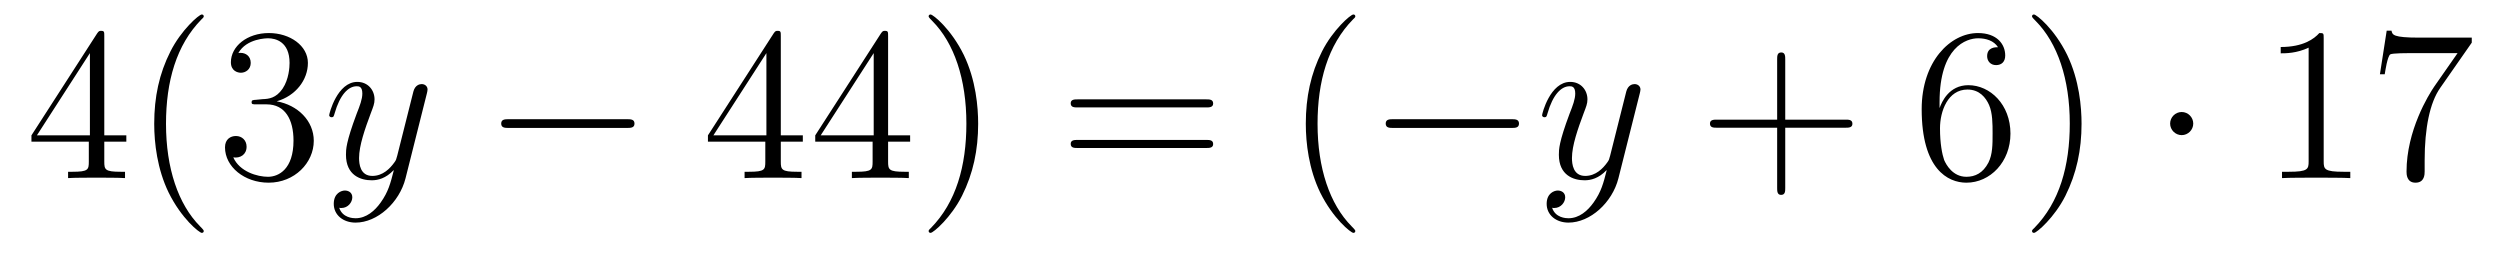 <?xml version='1.0'?>
<!-- This file was generated by dvisvgm 1.14.1 -->
<svg height='14pt' version='1.1' viewBox='0 -14 137 14' width='137pt' xmlns='http://www.w3.org/2000/svg' xmlns:xlink='http://www.w3.org/1999/xlink'>
<g id='page1'>
<g transform='matrix(1 0 0 1 -127 650)'>
<path d='M132.715 -662.022C132.715 -662.249 132.715 -662.309 132.548 -662.309C132.453 -662.309 132.417 -662.309 132.321 -662.166L128.723 -656.583V-656.236H131.867V-655.148C131.867 -654.706 131.843 -654.587 130.97 -654.587H130.731V-654.24C131.006 -654.264 131.95 -654.264 132.285 -654.264S133.576 -654.264 133.851 -654.24V-654.587H133.612C132.751 -654.587 132.715 -654.706 132.715 -655.148V-656.236H133.923V-656.583H132.715V-662.022ZM131.927 -661.09V-656.583H129.022L131.927 -661.09ZM138.165 -651.335C138.165 -651.371 138.165 -651.395 137.962 -651.598C136.767 -652.806 136.097 -654.778 136.097 -657.217C136.097 -659.536 136.659 -661.532 138.046 -662.943C138.165 -663.05 138.165 -663.074 138.165 -663.11C138.165 -663.182 138.105 -663.206 138.057 -663.206C137.902 -663.206 136.922 -662.345 136.336 -661.173C135.726 -659.966 135.451 -658.687 135.451 -657.217C135.451 -656.152 135.619 -654.73 136.24 -653.451C136.946 -652.017 137.926 -651.239 138.057 -651.239C138.105 -651.239 138.165 -651.263 138.165 -651.335ZM141.039 -658.532C140.836 -658.52 140.788 -658.507 140.788 -658.4C140.788 -658.281 140.848 -658.281 141.063 -658.281H141.613C142.629 -658.281 143.084 -657.444 143.084 -656.296C143.084 -654.73 142.271 -654.312 141.685 -654.312C141.111 -654.312 140.131 -654.587 139.784 -655.376C140.167 -655.316 140.513 -655.531 140.513 -655.961C140.513 -656.308 140.262 -656.547 139.928 -656.547C139.641 -656.547 139.33 -656.38 139.33 -655.926C139.33 -654.862 140.394 -653.989 141.721 -653.989C143.143 -653.989 144.195 -655.077 144.195 -656.284C144.195 -657.384 143.311 -658.245 142.163 -658.448C143.203 -658.747 143.873 -659.619 143.873 -660.552C143.873 -661.496 142.892 -662.189 141.733 -662.189C140.537 -662.189 139.653 -661.46 139.653 -660.588C139.653 -660.109 140.023 -660.014 140.203 -660.014C140.454 -660.014 140.74 -660.193 140.74 -660.552C140.74 -660.934 140.454 -661.102 140.191 -661.102C140.119 -661.102 140.095 -661.102 140.059 -661.09C140.513 -661.902 141.637 -661.902 141.697 -661.902C142.091 -661.902 142.868 -661.723 142.868 -660.552C142.868 -660.325 142.833 -659.655 142.486 -659.141C142.127 -658.615 141.721 -658.579 141.398 -658.567L141.039 -658.532Z' fill-rule='evenodd'/>
<path d='M147.861 -652.901C147.538 -652.447 147.071 -652.04 146.485 -652.04C146.342 -652.04 145.768 -652.064 145.589 -652.614C145.625 -652.602 145.685 -652.602 145.709 -652.602C146.067 -652.602 146.306 -652.913 146.306 -653.188C146.306 -653.463 146.079 -653.559 145.9 -653.559C145.709 -653.559 145.29 -653.415 145.29 -652.829C145.29 -652.22 145.804 -651.801 146.485 -651.801C147.681 -651.801 148.888 -652.901 149.223 -654.228L150.395 -658.89C150.406 -658.95 150.43 -659.022 150.43 -659.093C150.43 -659.273 150.287 -659.392 150.108 -659.392C150 -659.392 149.749 -659.344 149.654 -658.986L148.769 -655.471C148.709 -655.256 148.709 -655.232 148.613 -655.101C148.374 -654.766 147.98 -654.36 147.406 -654.36C146.737 -654.36 146.677 -655.017 146.677 -655.34C146.677 -656.021 147 -656.942 147.322 -657.802C147.454 -658.149 147.525 -658.316 147.525 -658.555C147.525 -659.058 147.167 -659.512 146.581 -659.512C145.481 -659.512 145.039 -657.778 145.039 -657.683C145.039 -657.635 145.087 -657.575 145.171 -657.575C145.278 -657.575 145.29 -657.623 145.338 -657.79C145.625 -658.794 146.079 -659.273 146.545 -659.273C146.653 -659.273 146.856 -659.273 146.856 -658.878C146.856 -658.567 146.725 -658.221 146.545 -657.767C145.959 -656.2 145.959 -655.806 145.959 -655.519C145.959 -654.383 146.773 -654.12 147.37 -654.12C147.717 -654.12 148.147 -654.228 148.566 -654.67L148.578 -654.658C148.398 -653.953 148.279 -653.487 147.861 -652.901Z' fill-rule='evenodd'/>
<path d='M161.352 -656.989C161.555 -656.989 161.77 -656.989 161.77 -657.228C161.77 -657.468 161.555 -657.468 161.352 -657.468H154.885C154.682 -657.468 154.466 -657.468 154.466 -657.228C154.466 -656.989 154.682 -656.989 154.885 -656.989H161.352Z' fill-rule='evenodd'/>
<path d='M169.788 -662.022C169.788 -662.249 169.788 -662.309 169.621 -662.309C169.525 -662.309 169.489 -662.309 169.393 -662.166L165.795 -656.583V-656.236H168.939V-655.148C168.939 -654.706 168.915 -654.587 168.042 -654.587H167.803V-654.24C168.078 -654.264 169.023 -654.264 169.358 -654.264C169.692 -654.264 170.649 -654.264 170.923 -654.24V-654.587H170.684C169.824 -654.587 169.788 -654.706 169.788 -655.148V-656.236H170.995V-656.583H169.788V-662.022ZM168.999 -661.09V-656.583H166.094L168.999 -661.09ZM175.668 -662.022C175.668 -662.249 175.668 -662.309 175.501 -662.309C175.405 -662.309 175.369 -662.309 175.273 -662.166L171.675 -656.583V-656.236H174.819V-655.148C174.819 -654.706 174.795 -654.587 173.922 -654.587H173.683V-654.24C173.958 -654.264 174.903 -654.264 175.237 -654.264S176.529 -654.264 176.803 -654.24V-654.587H176.564C175.704 -654.587 175.668 -654.706 175.668 -655.148V-656.236H176.875V-656.583H175.668V-662.022ZM174.879 -661.09V-656.583H171.974L174.879 -661.09ZM180.603 -657.217C180.603 -658.125 180.484 -659.607 179.814 -660.994C179.109 -662.428 178.129 -663.206 177.997 -663.206C177.95 -663.206 177.89 -663.182 177.89 -663.11C177.89 -663.074 177.89 -663.05 178.093 -662.847C179.289 -661.64 179.958 -659.667 179.958 -657.228C179.958 -654.909 179.396 -652.913 178.009 -651.502C177.89 -651.395 177.89 -651.371 177.89 -651.335C177.89 -651.263 177.95 -651.239 177.997 -651.239C178.153 -651.239 179.133 -652.1 179.719 -653.272C180.329 -654.491 180.603 -655.782 180.603 -657.217Z' fill-rule='evenodd'/>
<path d='M193.098 -658.113C193.265 -658.113 193.481 -658.113 193.481 -658.328C193.481 -658.555 193.277 -658.555 193.098 -658.555H186.057C185.889 -658.555 185.675 -658.555 185.675 -658.34C185.675 -658.113 185.878 -658.113 186.057 -658.113H193.098ZM193.098 -655.89C193.265 -655.89 193.481 -655.89 193.481 -656.105C193.481 -656.332 193.277 -656.332 193.098 -656.332H186.057C185.889 -656.332 185.675 -656.332 185.675 -656.117C185.675 -655.89 185.878 -655.89 186.057 -655.89H193.098Z' fill-rule='evenodd'/>
<path d='M201.271 -651.335C201.271 -651.371 201.271 -651.395 201.068 -651.598C199.873 -652.806 199.202 -654.778 199.202 -657.217C199.202 -659.536 199.765 -661.532 201.151 -662.943C201.271 -663.05 201.271 -663.074 201.271 -663.11C201.271 -663.182 201.211 -663.206 201.163 -663.206C201.008 -663.206 200.028 -662.345 199.442 -661.173C198.833 -659.966 198.558 -658.687 198.558 -657.217C198.558 -656.152 198.725 -654.73 199.346 -653.451C200.052 -652.017 201.032 -651.239 201.163 -651.239C201.211 -651.239 201.271 -651.263 201.271 -651.335Z' fill-rule='evenodd'/>
<path d='M209.822 -656.989C210.025 -656.989 210.241 -656.989 210.241 -657.228C210.241 -657.468 210.025 -657.468 209.822 -657.468H203.356C203.152 -657.468 202.937 -657.468 202.937 -657.228C202.937 -656.989 203.152 -656.989 203.356 -656.989H209.822Z' fill-rule='evenodd'/>
<path d='M214.327 -652.901C214.004 -652.447 213.538 -652.04 212.952 -652.04C212.808 -652.04 212.234 -652.064 212.056 -652.614C212.092 -652.602 212.152 -652.602 212.176 -652.602C212.534 -652.602 212.773 -652.913 212.773 -653.188C212.773 -653.463 212.545 -653.559 212.366 -653.559C212.176 -653.559 211.757 -653.415 211.757 -652.829C211.757 -652.22 212.27 -651.801 212.952 -651.801C214.147 -651.801 215.354 -652.901 215.689 -654.228L216.862 -658.89C216.872 -658.95 216.898 -659.022 216.898 -659.093C216.898 -659.273 216.754 -659.392 216.575 -659.392C216.467 -659.392 216.216 -659.344 216.12 -658.986L215.236 -655.471C215.176 -655.256 215.176 -655.232 215.08 -655.101C214.841 -654.766 214.446 -654.36 213.872 -654.36C213.203 -654.36 213.143 -655.017 213.143 -655.34C213.143 -656.021 213.466 -656.942 213.788 -657.802C213.92 -658.149 213.992 -658.316 213.992 -658.555C213.992 -659.058 213.634 -659.512 213.048 -659.512C211.948 -659.512 211.506 -657.778 211.506 -657.683C211.506 -657.635 211.554 -657.575 211.637 -657.575C211.745 -657.575 211.757 -657.623 211.805 -657.79C212.092 -658.794 212.545 -659.273 213.012 -659.273C213.12 -659.273 213.323 -659.273 213.323 -658.878C213.323 -658.567 213.192 -658.221 213.012 -657.767C212.426 -656.2 212.426 -655.806 212.426 -655.519C212.426 -654.383 213.239 -654.12 213.836 -654.12C214.183 -654.12 214.614 -654.228 215.032 -654.67L215.045 -654.658C214.865 -653.953 214.745 -653.487 214.327 -652.901Z' fill-rule='evenodd'/>
<path d='M224.831 -657.001H228.13C228.298 -657.001 228.512 -657.001 228.512 -657.217C228.512 -657.444 228.31 -657.444 228.13 -657.444H224.831V-660.743C224.831 -660.91 224.831 -661.126 224.615 -661.126C224.388 -661.126 224.388 -660.922 224.388 -660.743V-657.444H221.089C220.921 -657.444 220.706 -657.444 220.706 -657.228C220.706 -657.001 220.909 -657.001 221.089 -657.001H224.388V-653.702C224.388 -653.535 224.388 -653.32 224.603 -653.32C224.831 -653.32 224.831 -653.523 224.831 -653.702V-657.001Z' fill-rule='evenodd'/>
<path d='M233.288 -658.4C233.288 -661.424 234.758 -661.902 235.404 -661.902C235.835 -661.902 236.264 -661.771 236.492 -661.413C236.348 -661.413 235.895 -661.413 235.895 -660.922C235.895 -660.659 236.074 -660.432 236.384 -660.432C236.683 -660.432 236.886 -660.612 236.886 -660.958C236.886 -661.58 236.432 -662.189 235.392 -662.189C233.886 -662.189 232.308 -660.648 232.308 -658.017C232.308 -654.73 233.743 -653.989 234.758 -653.989C236.062 -653.989 237.173 -655.125 237.173 -656.679C237.173 -658.268 236.062 -659.332 234.866 -659.332C233.802 -659.332 233.408 -658.412 233.288 -658.077V-658.4ZM234.758 -654.312C234.006 -654.312 233.647 -654.981 233.539 -655.232C233.431 -655.543 233.312 -656.129 233.312 -656.966C233.312 -657.91 233.743 -659.093 234.818 -659.093C235.476 -659.093 235.823 -658.651 236.002 -658.245C236.194 -657.802 236.194 -657.205 236.194 -656.691C236.194 -656.081 236.194 -655.543 235.966 -655.089C235.667 -654.515 235.237 -654.312 234.758 -654.312ZM241.069 -657.217C241.069 -658.125 240.949 -659.607 240.28 -660.994C239.575 -662.428 238.595 -663.206 238.463 -663.206C238.415 -663.206 238.355 -663.182 238.355 -663.11C238.355 -663.074 238.355 -663.05 238.559 -662.847C239.754 -661.64 240.424 -659.667 240.424 -657.228C240.424 -654.909 239.862 -652.913 238.475 -651.502C238.355 -651.395 238.355 -651.371 238.355 -651.335C238.355 -651.263 238.415 -651.239 238.463 -651.239C238.618 -651.239 239.598 -652.1 240.185 -653.272C240.794 -654.491 241.069 -655.782 241.069 -657.217Z' fill-rule='evenodd'/>
<path d='M247.19 -657.228C247.19 -657.575 246.904 -657.862 246.557 -657.862C246.21 -657.862 245.923 -657.575 245.923 -657.228C245.923 -656.882 246.21 -656.595 246.557 -656.595C246.904 -656.595 247.19 -656.882 247.19 -657.228Z' fill-rule='evenodd'/>
<path d='M254.338 -661.902C254.338 -662.178 254.338 -662.189 254.099 -662.189C253.812 -661.867 253.214 -661.424 251.983 -661.424V-661.078C252.258 -661.078 252.856 -661.078 253.513 -661.388V-655.16C253.513 -654.73 253.477 -654.587 252.425 -654.587H252.054V-654.24C252.377 -654.264 253.537 -654.264 253.931 -654.264C254.326 -654.264 255.473 -654.264 255.796 -654.24V-654.587H255.426C254.374 -654.587 254.338 -654.73 254.338 -655.16V-661.902ZM262.453 -661.663V-661.938H259.572C258.126 -661.938 258.102 -662.094 258.054 -662.321H257.791L257.42 -659.93H257.683C257.719 -660.145 257.827 -660.887 257.982 -661.018C258.078 -661.09 258.974 -661.09 259.141 -661.09H261.676L260.408 -659.273C260.086 -658.807 258.878 -656.846 258.878 -654.599C258.878 -654.467 258.878 -653.989 259.369 -653.989C259.871 -653.989 259.871 -654.455 259.871 -654.611V-655.208C259.871 -656.989 260.158 -658.376 260.719 -659.177L262.453 -661.663Z' fill-rule='evenodd'/>
</g>
</g>
</svg>
